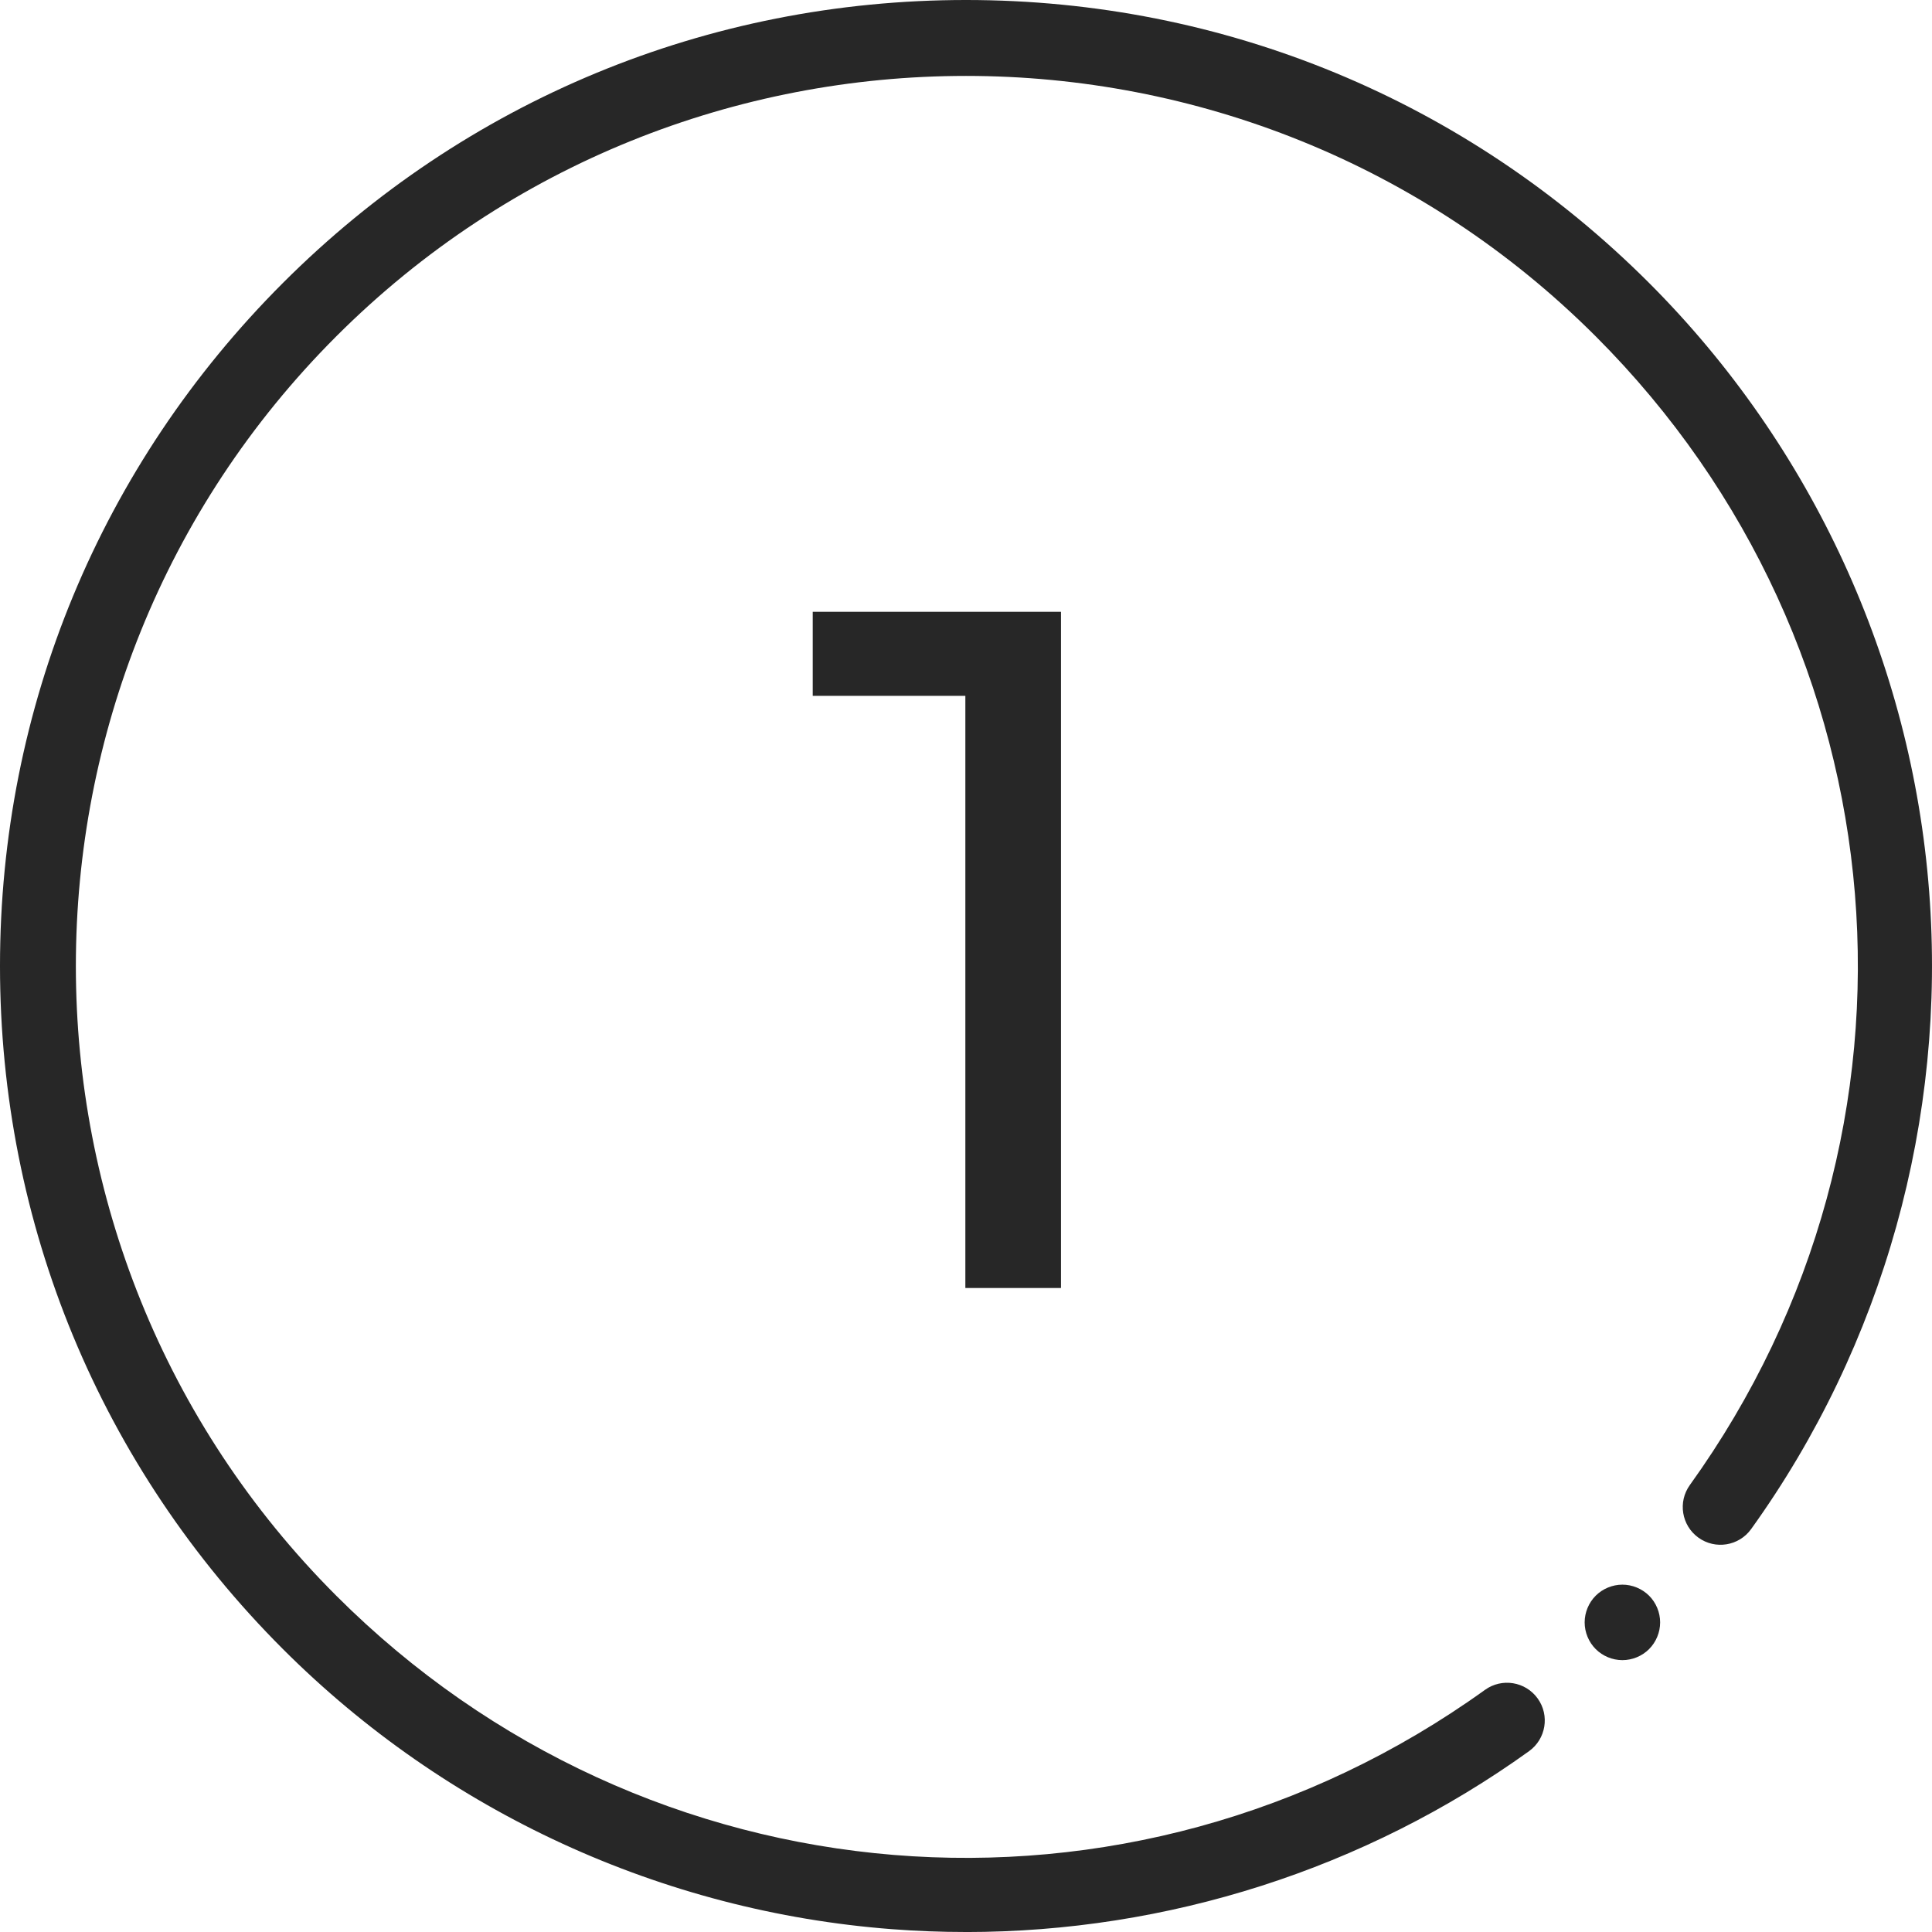 <?xml version="1.0" encoding="UTF-8"?> <svg xmlns="http://www.w3.org/2000/svg" xmlns:xlink="http://www.w3.org/1999/xlink" fill="none" height="60" viewBox="0 0 60 60" width="60"> <clipPath id="a"> <path d="m0 0h60v60h-60z"></path> </clipPath> <g fill="#272727"> <g clip-path="url(#a)"> <path d="m29.993 60c-.765 0-1.532-.029-2.299-.088-7.129-.547-13.844-3.636-18.907-8.698-5.666-5.667-8.787-13.2-8.787-21.214 0-8.013 3.121-15.547 8.787-21.213 5.666-5.666 13.2-8.787 21.213-8.787 8.014 0 15.547 3.121 21.214 8.787 5.062 5.063 8.152 11.777 8.698 18.907.541 7.052-1.423 14.081-5.529 19.793-.378.525-1.11.645-1.636.267-.525-.378-.645-1.11-.267-1.635 7.937-11.04 6.707-26.043-2.924-35.674-10.783-10.783-28.329-10.783-39.112 0-10.784 10.784-10.784 28.329 0 39.112 9.631 9.63 24.634 10.861 35.674 2.923.525-.378 1.258-.258 1.636.268.378.525.258 1.258-.268 1.636-5.09 3.659-11.227 5.617-17.493 5.617z"></path> <path d="m50.385 51.557c-.309 0-.611-.125-.829-.343-.218-.218-.343-.52-.343-.829 0-.309.125-.611.343-.829s.52-.343.829-.343c.308 0 .61.125.829.343.218.218.343.52.343.829 0 .308-.125.61-.343.829-.218.218-.52.343-.829.343z"></path> </g> <path d="m32.95 19v21h-2.97v-18.39h-4.74v-2.61z"></path> </g> </svg> 